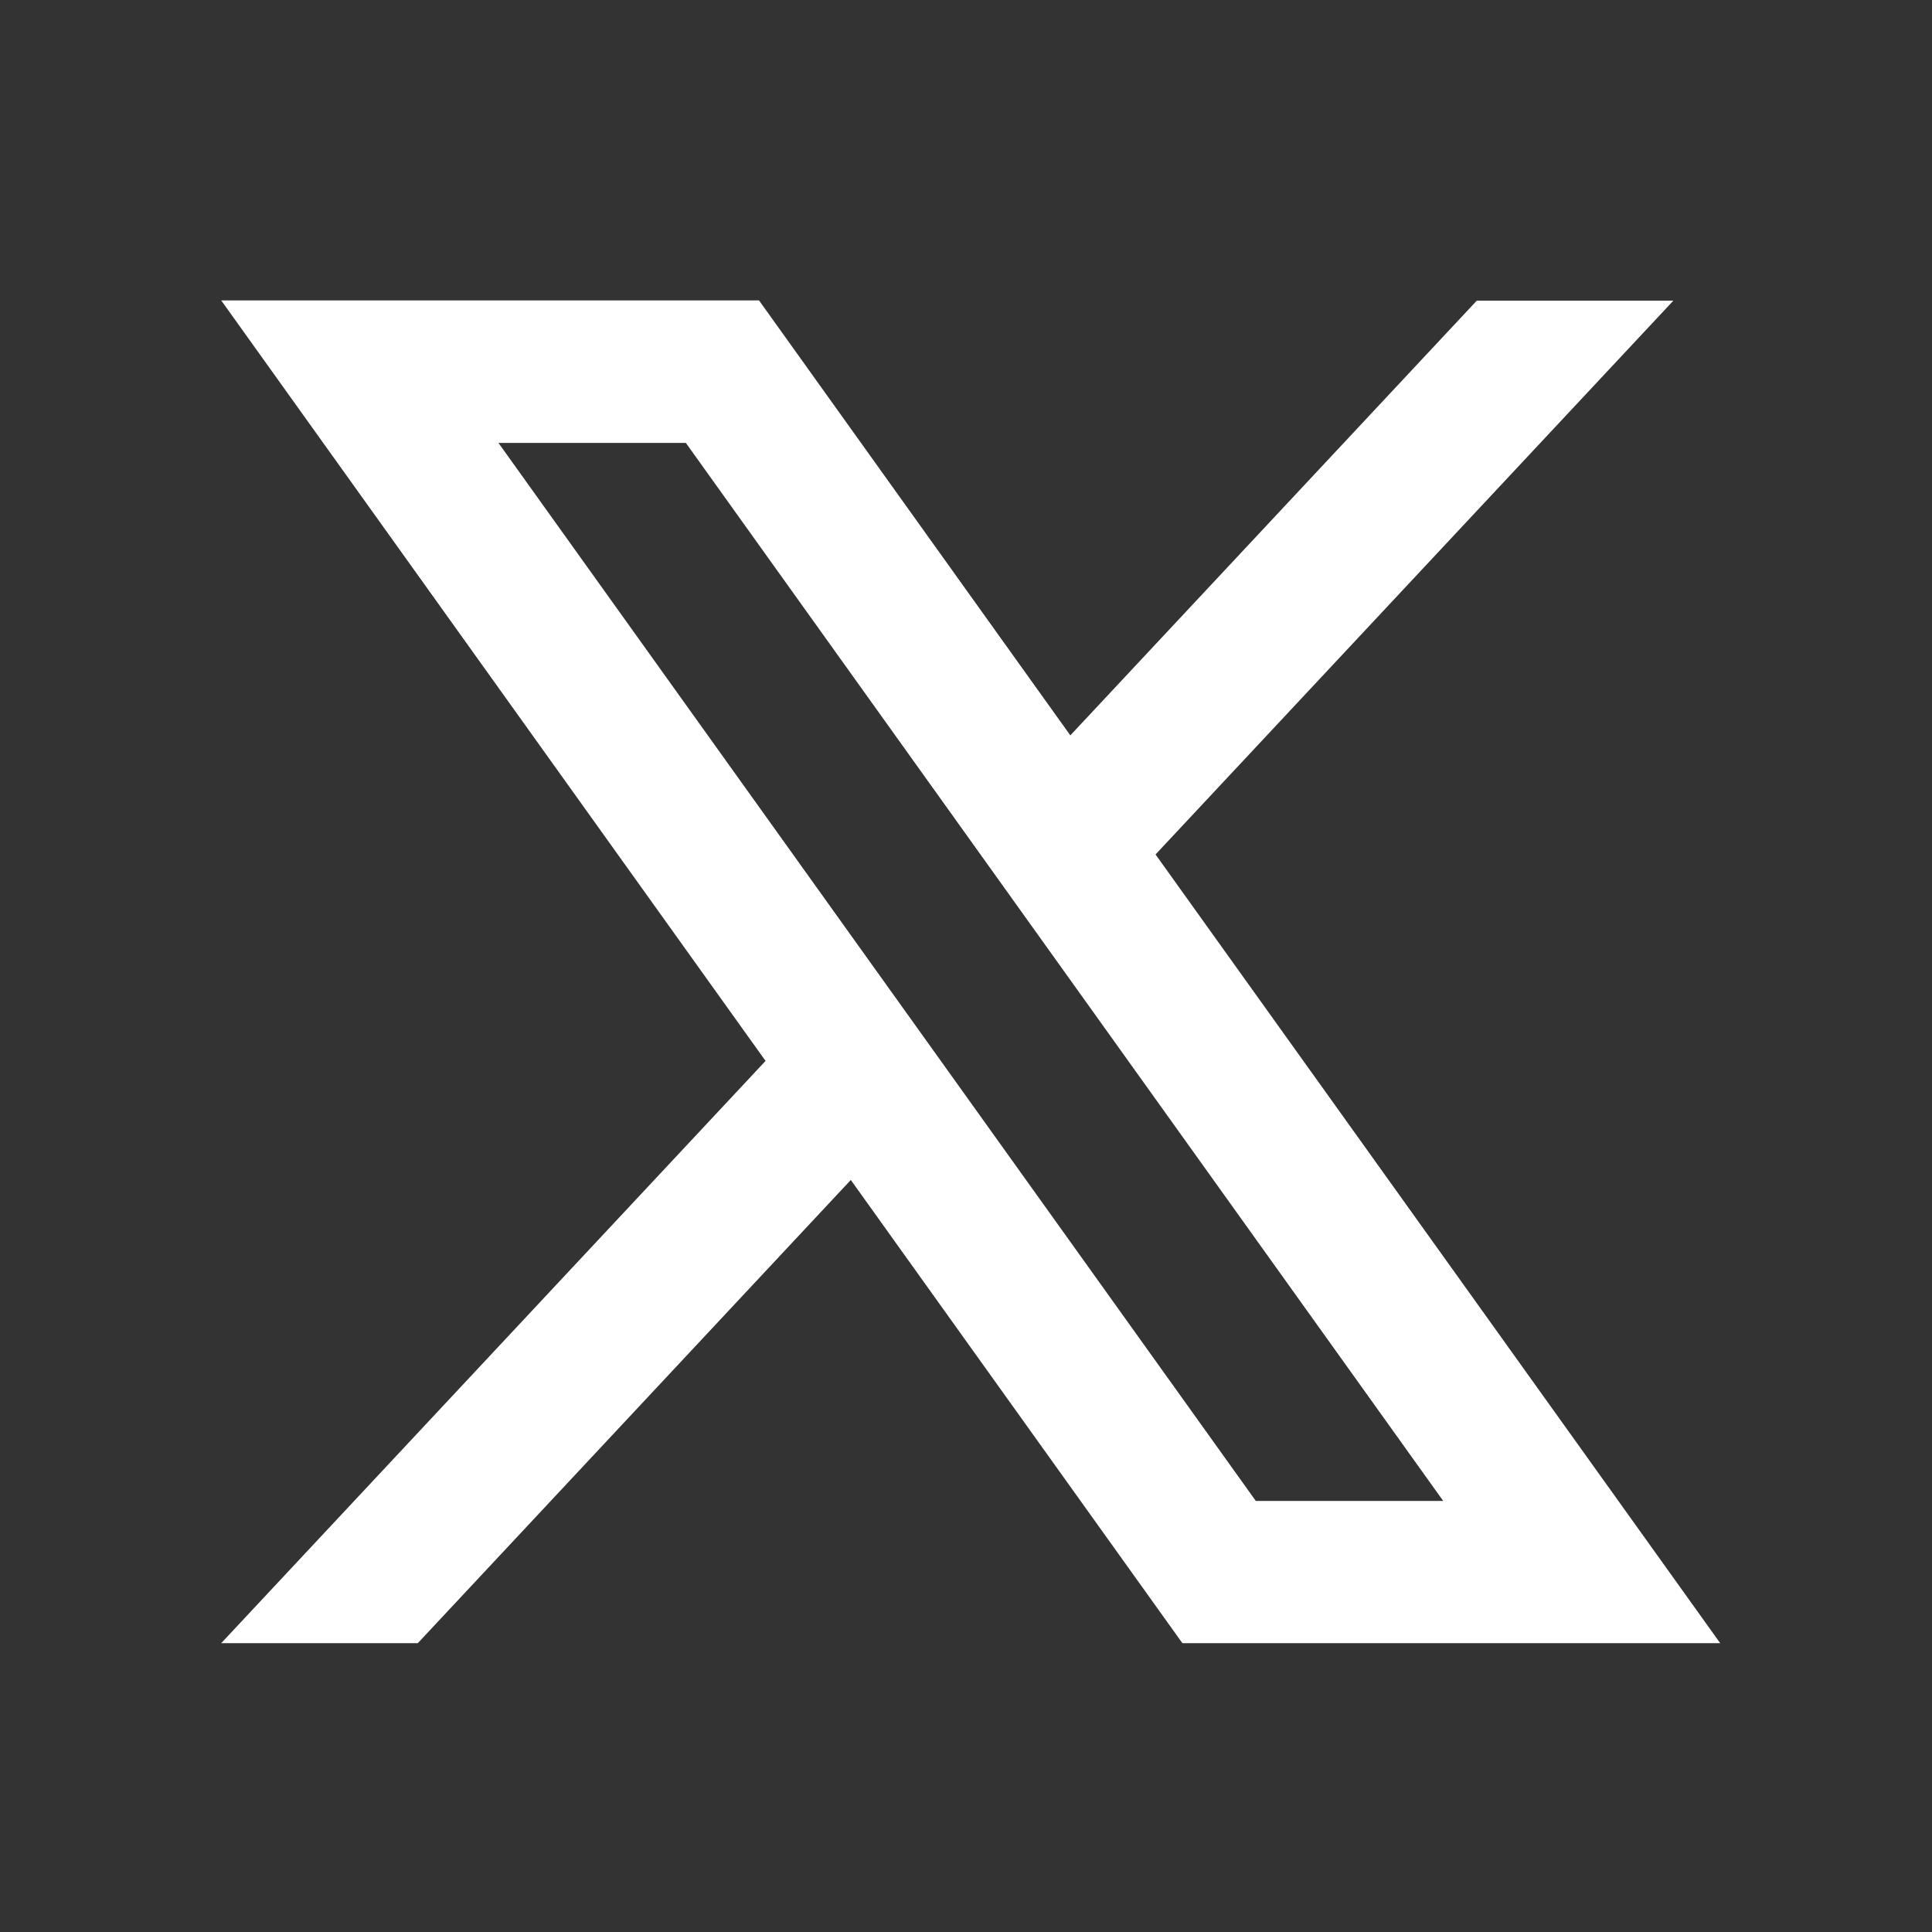 <?xml version="1.0" encoding="UTF-8"?><svg id="Capa_1" xmlns="http://www.w3.org/2000/svg" viewBox="0 0 80 80"><rect x="0" y="0" width="80" height="80" fill="#333333" stroke="none"/><defs><style>.cls-1{fill:#fff;}</style></defs><path class="cls-1" d="M47.85,35.38l21.44-22.93h-8.14l-16.83,18L31.43,12.44H9.16l22.54,31.49-22.54,24.11h8.14l17.93-19.18,13.73,19.18h22.27l-23.39-32.67ZM20.64,18.34h7.76l31.36,43.81h-7.76L20.64,18.34Z"/></svg>